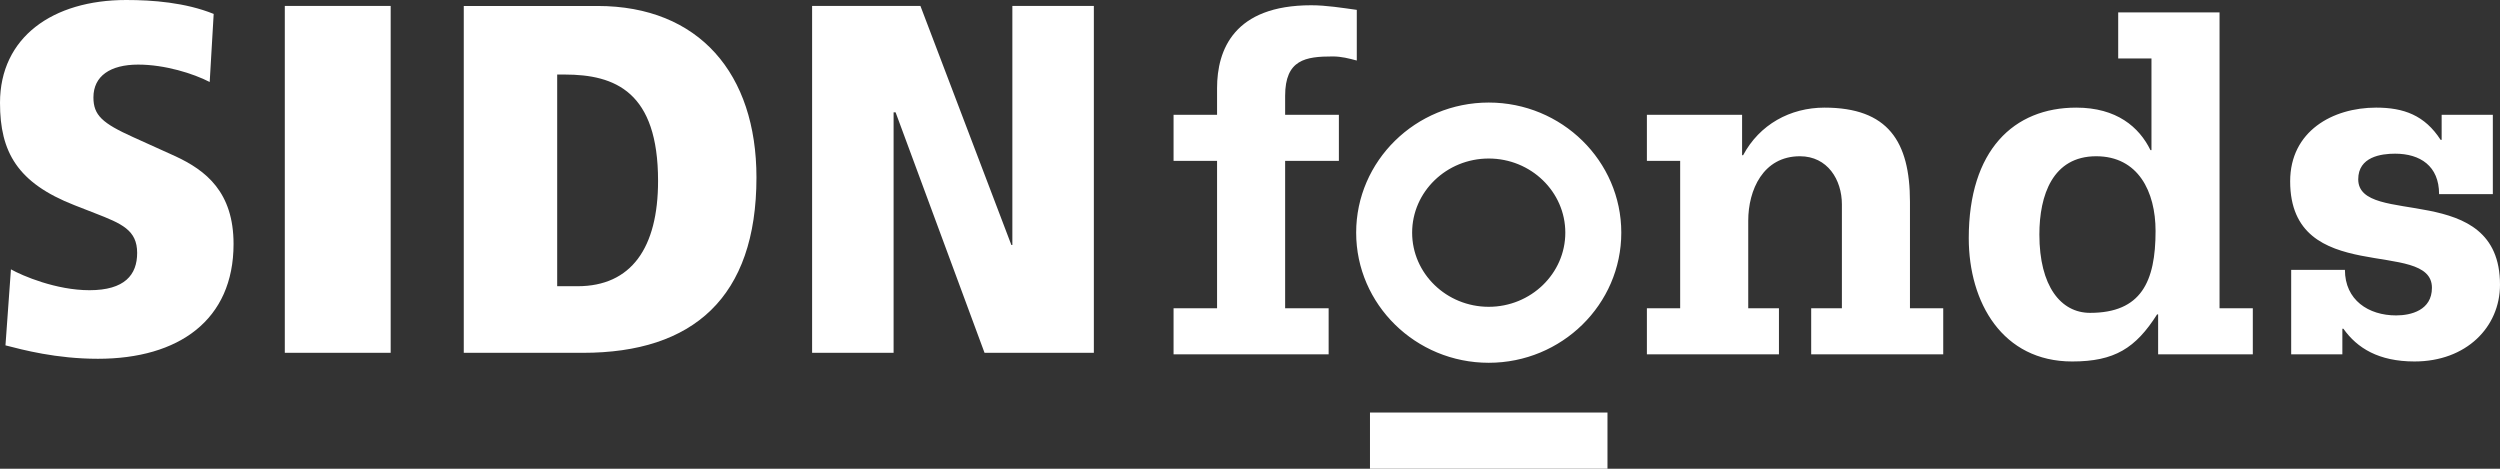 <svg xmlns="http://www.w3.org/2000/svg" width="400" height="75" viewBox="0 0 400 75" fill="none">
<rect x="0" y="0" width="400" height="75" fill="#333333" stroke="none"/>
<path d="M219.197 66H257.197V75H219.197V66Z" fill="white"/>
<path d="M1.75 43.094C3.578 44.126 8.985 46.433 14.312 46.433C19.957 46.433 21.945 43.968 21.945 40.469C21.945 36.812 19.48 35.779 15.187 34.11L11.927 32.837C2.783 29.26 0 24.33 0 16.458C0 5.963 8.427 0 20.195 0C24.409 0 29.656 0.397 34.189 2.226L33.552 13.119C30.928 11.767 26.397 10.336 22.104 10.336C17.651 10.336 14.948 12.165 14.948 15.584C14.948 18.446 16.38 19.718 21.308 21.944L27.987 24.965C32.995 27.27 37.369 30.769 37.369 39.038C37.369 51.203 28.624 57.405 15.663 57.405C8.984 57.405 3.657 55.972 0.875 55.258L1.75 43.094ZM45.569 0.954H62.508V56.451H45.569V0.954ZM89.15 45.795H92.409C100.996 45.795 105.29 39.674 105.29 28.94C105.29 14.709 98.452 11.926 90.342 11.926H89.15V45.795ZM74.203 0.955H95.59C111.889 0.955 121.033 11.847 121.033 28.385C121.033 47.625 110.856 56.451 93.285 56.451H74.203V0.955ZM143.294 17.969H142.975V56.451H129.936V0.954H147.27L161.818 39.197H161.978V0.954H175.016V56.451H157.526L143.294 17.969Z" fill="white"/>
<path d="M238.196 58.045C226.501 58.045 216.986 48.705 216.986 37.225C216.986 25.746 226.501 16.408 238.196 16.408C249.892 16.408 259.407 25.746 259.407 37.225C259.407 48.705 249.892 58.045 238.196 58.045V58.045ZM238.196 25.364C231.439 25.364 225.942 30.685 225.942 37.225C225.942 43.767 231.439 49.089 238.196 49.089C244.952 49.089 250.45 43.767 250.45 37.225C250.451 30.685 244.953 25.364 238.196 25.364V25.364ZM187.77 56.689H212.582V49.319H205.622V25.736H214.221V18.366H205.622V15.336C205.622 9.522 208.898 9.031 213.237 9.031C214.63 9.031 215.858 9.358 217.086 9.685V1.579C214.712 1.251 212.173 0.842 209.798 0.842C197.433 0.842 194.73 7.967 194.73 14.108V18.366H187.77V25.736H194.73V49.32H187.77V56.689V56.689ZM263.504 56.689H284.632V49.319H279.718V35.317C279.718 30.404 282.093 25 287.989 25C292.411 25 294.703 28.766 294.703 32.697V49.32H289.79V56.69H310.917V49.32H305.594V32.287C305.594 22.624 302.073 17.22 291.919 17.22C286.432 17.22 281.519 19.922 278.898 24.836H278.734V18.367H263.503V25.737H268.826V49.32H263.503V56.689H263.504ZM366.589 56.689H374.778V52.595H374.942C377.152 55.706 380.592 57.835 386.324 57.835C394.595 57.835 400 52.349 400 45.552C400 28.683 377.316 36.463 377.316 28.683C377.316 25.08 381.001 24.589 383.212 24.589C387.225 24.589 390.254 26.554 390.254 31.058H398.853V18.366H390.664V22.378H390.5C387.962 18.447 384.604 17.219 380.182 17.219C373.222 17.219 366.425 20.986 366.425 29.011C366.425 46.044 389.109 38.019 389.109 46.044C389.109 49.648 385.752 50.466 383.376 50.466C378.955 50.466 375.188 48.009 375.188 43.178H366.589V56.689V56.689ZM334.407 50.057C329.74 50.057 326.3 45.799 326.3 37.528C326.3 31.223 328.429 25 335.39 25C342.105 25 344.89 30.65 344.89 36.956C344.89 45.062 342.597 50.057 334.407 50.057V50.057ZM355.125 1.988H338.912V9.358H344.235V24.016H344.071C342.269 20.331 338.666 17.22 332.198 17.22C322.207 17.22 315.001 24.016 315.001 38.101C315.001 48.419 320.406 57.836 331.543 57.836C338.339 57.836 341.697 55.707 345.136 50.302H345.3V56.689H360.45V49.319H355.126V1.988H355.125Z" fill="white"/>
</svg>